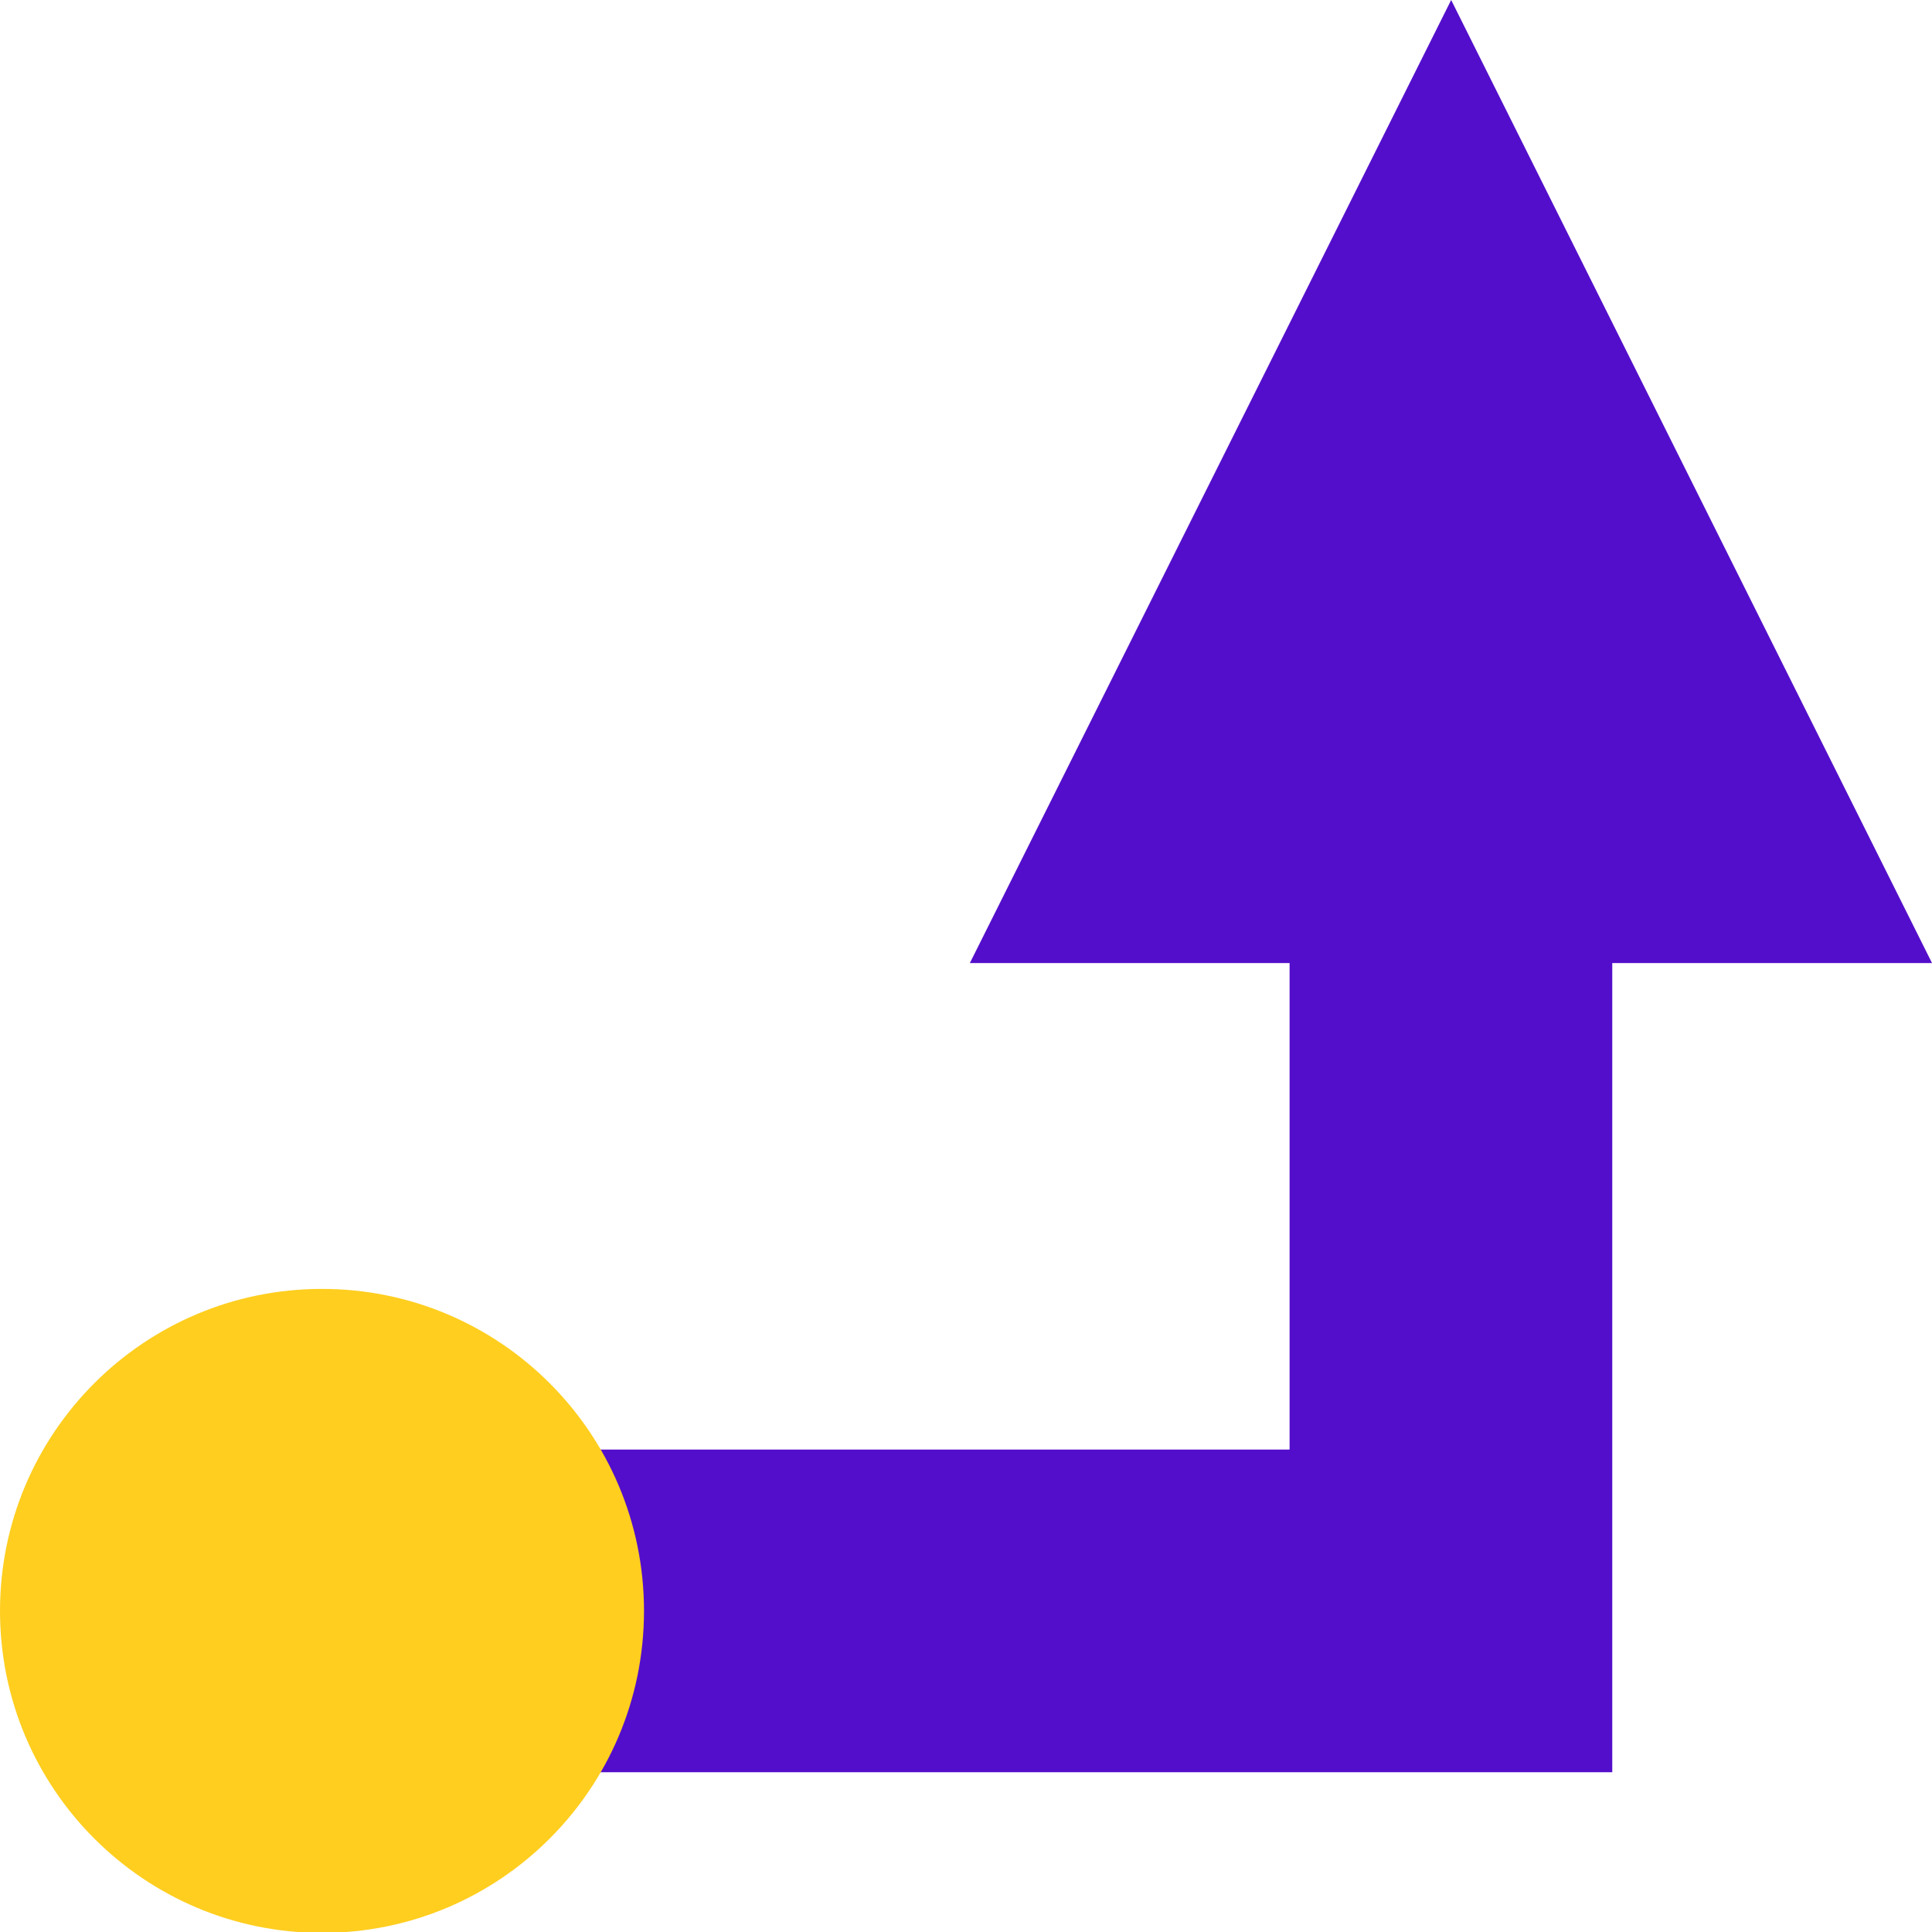 <svg width="156" height="156" viewBox="0 0 156 156" fill="none" xmlns="http://www.w3.org/2000/svg">
<g clip-path="url(#clip0_5884_2487)">
<g clip-path="url(#clip1_5884_2487)">
<path fill-rule="evenodd" clip-rule="evenodd" d="M78.312 77.761L117.175 0L156.001 77.761H130.183V143.101H26V117.046H104.128V77.761H78.312Z" fill="#530ECB"/>
<path d="M26 156.073C40.359 156.073 52 144.433 52 130.073C52 115.714 40.359 104.073 26 104.073C11.641 104.073 0 115.714 0 130.073C0 144.433 11.641 156.073 26 156.073Z" fill="#FFCE1F"/>
</g>
</g>
<defs>
<clipPath id="clip0_5884_2487">
<rect width="156" height="156" fill="white"/>
</clipPath>
<clipPath id="clip1_5884_2487">
<rect width="156" height="156.073" fill="white"/>
</clipPath>
</defs>
</svg>
